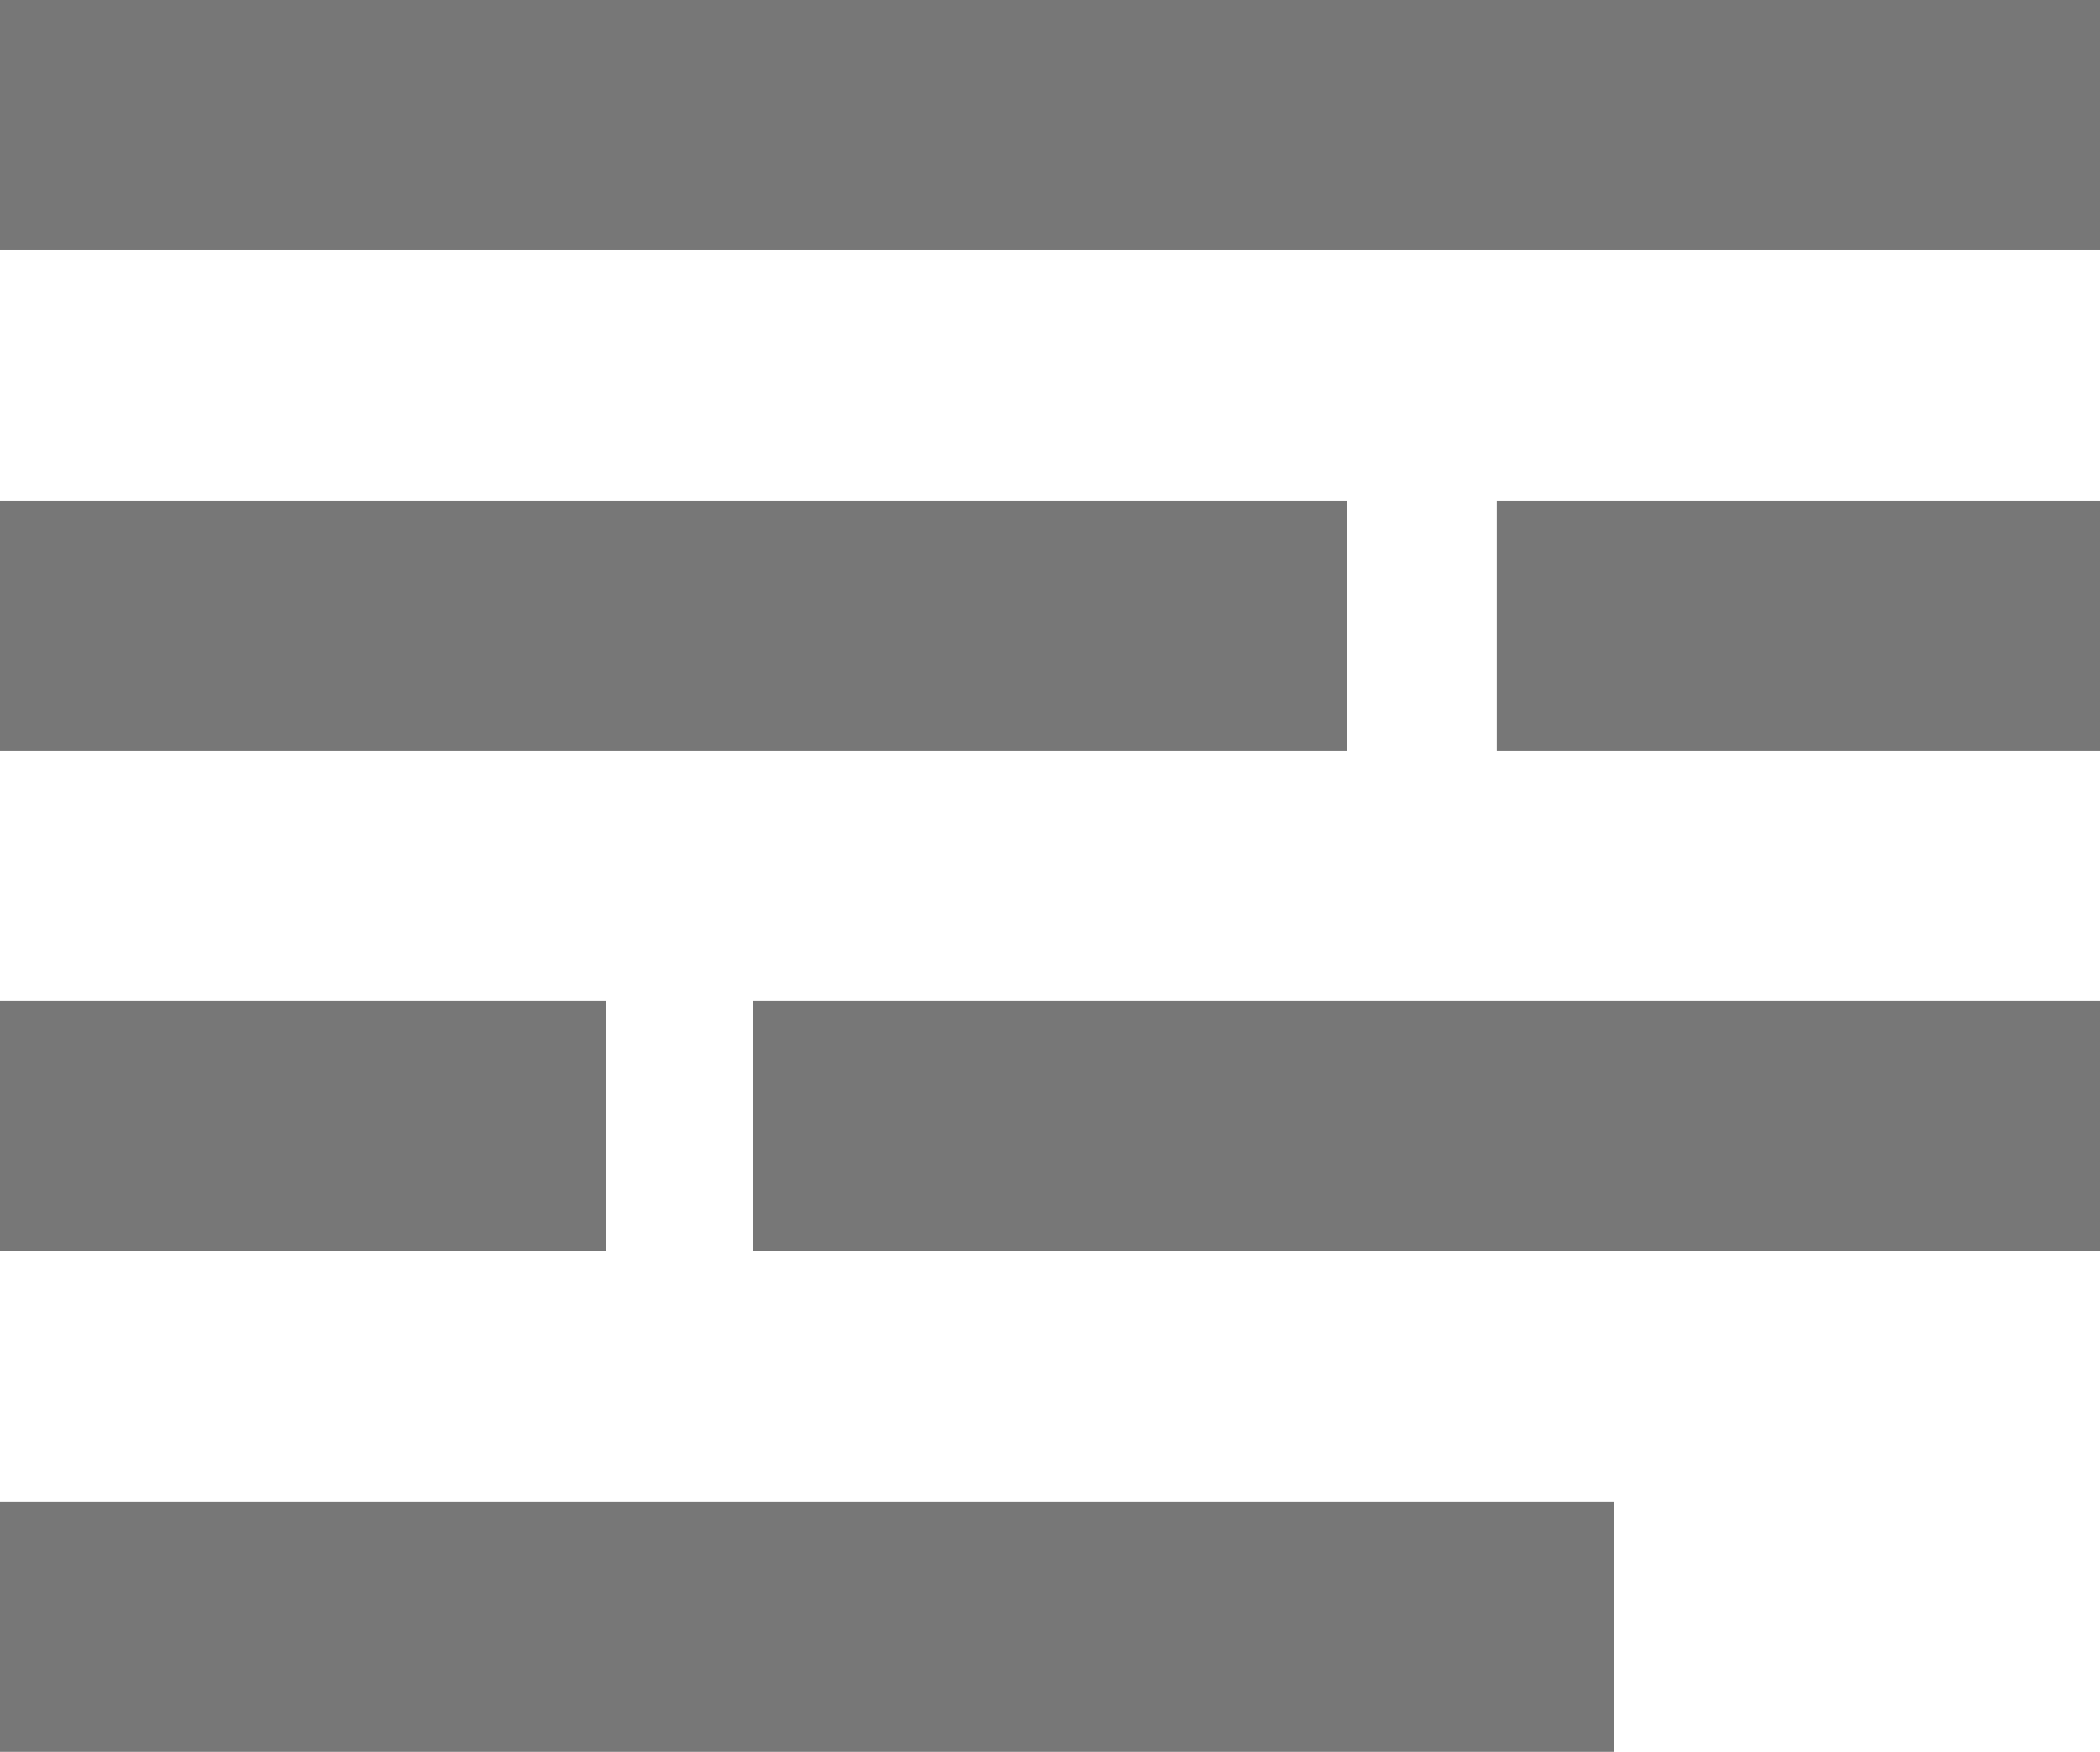 <?xml version="1.0" encoding="UTF-8"?><svg id="_レイヤー_2" xmlns="http://www.w3.org/2000/svg" viewBox="0 0 8.39 7"><defs><style>.cls-1{fill:#777;}</style></defs><g id="PC_x5F_2"><g id="r_x5F_column"><rect class="cls-1" width="8.39" height="1"/><rect class="cls-1" y="2" width="5.38" height="1"/><rect class="cls-1" x="5.98" y="2" width="2.42" height="1"/><rect class="cls-1" x="3.01" y="4" width="5.38" height="1"/><rect class="cls-1" y="4" width="2.42" height="1"/><rect class="cls-1" y="6" width="6.45" height="1"/></g></g></svg>